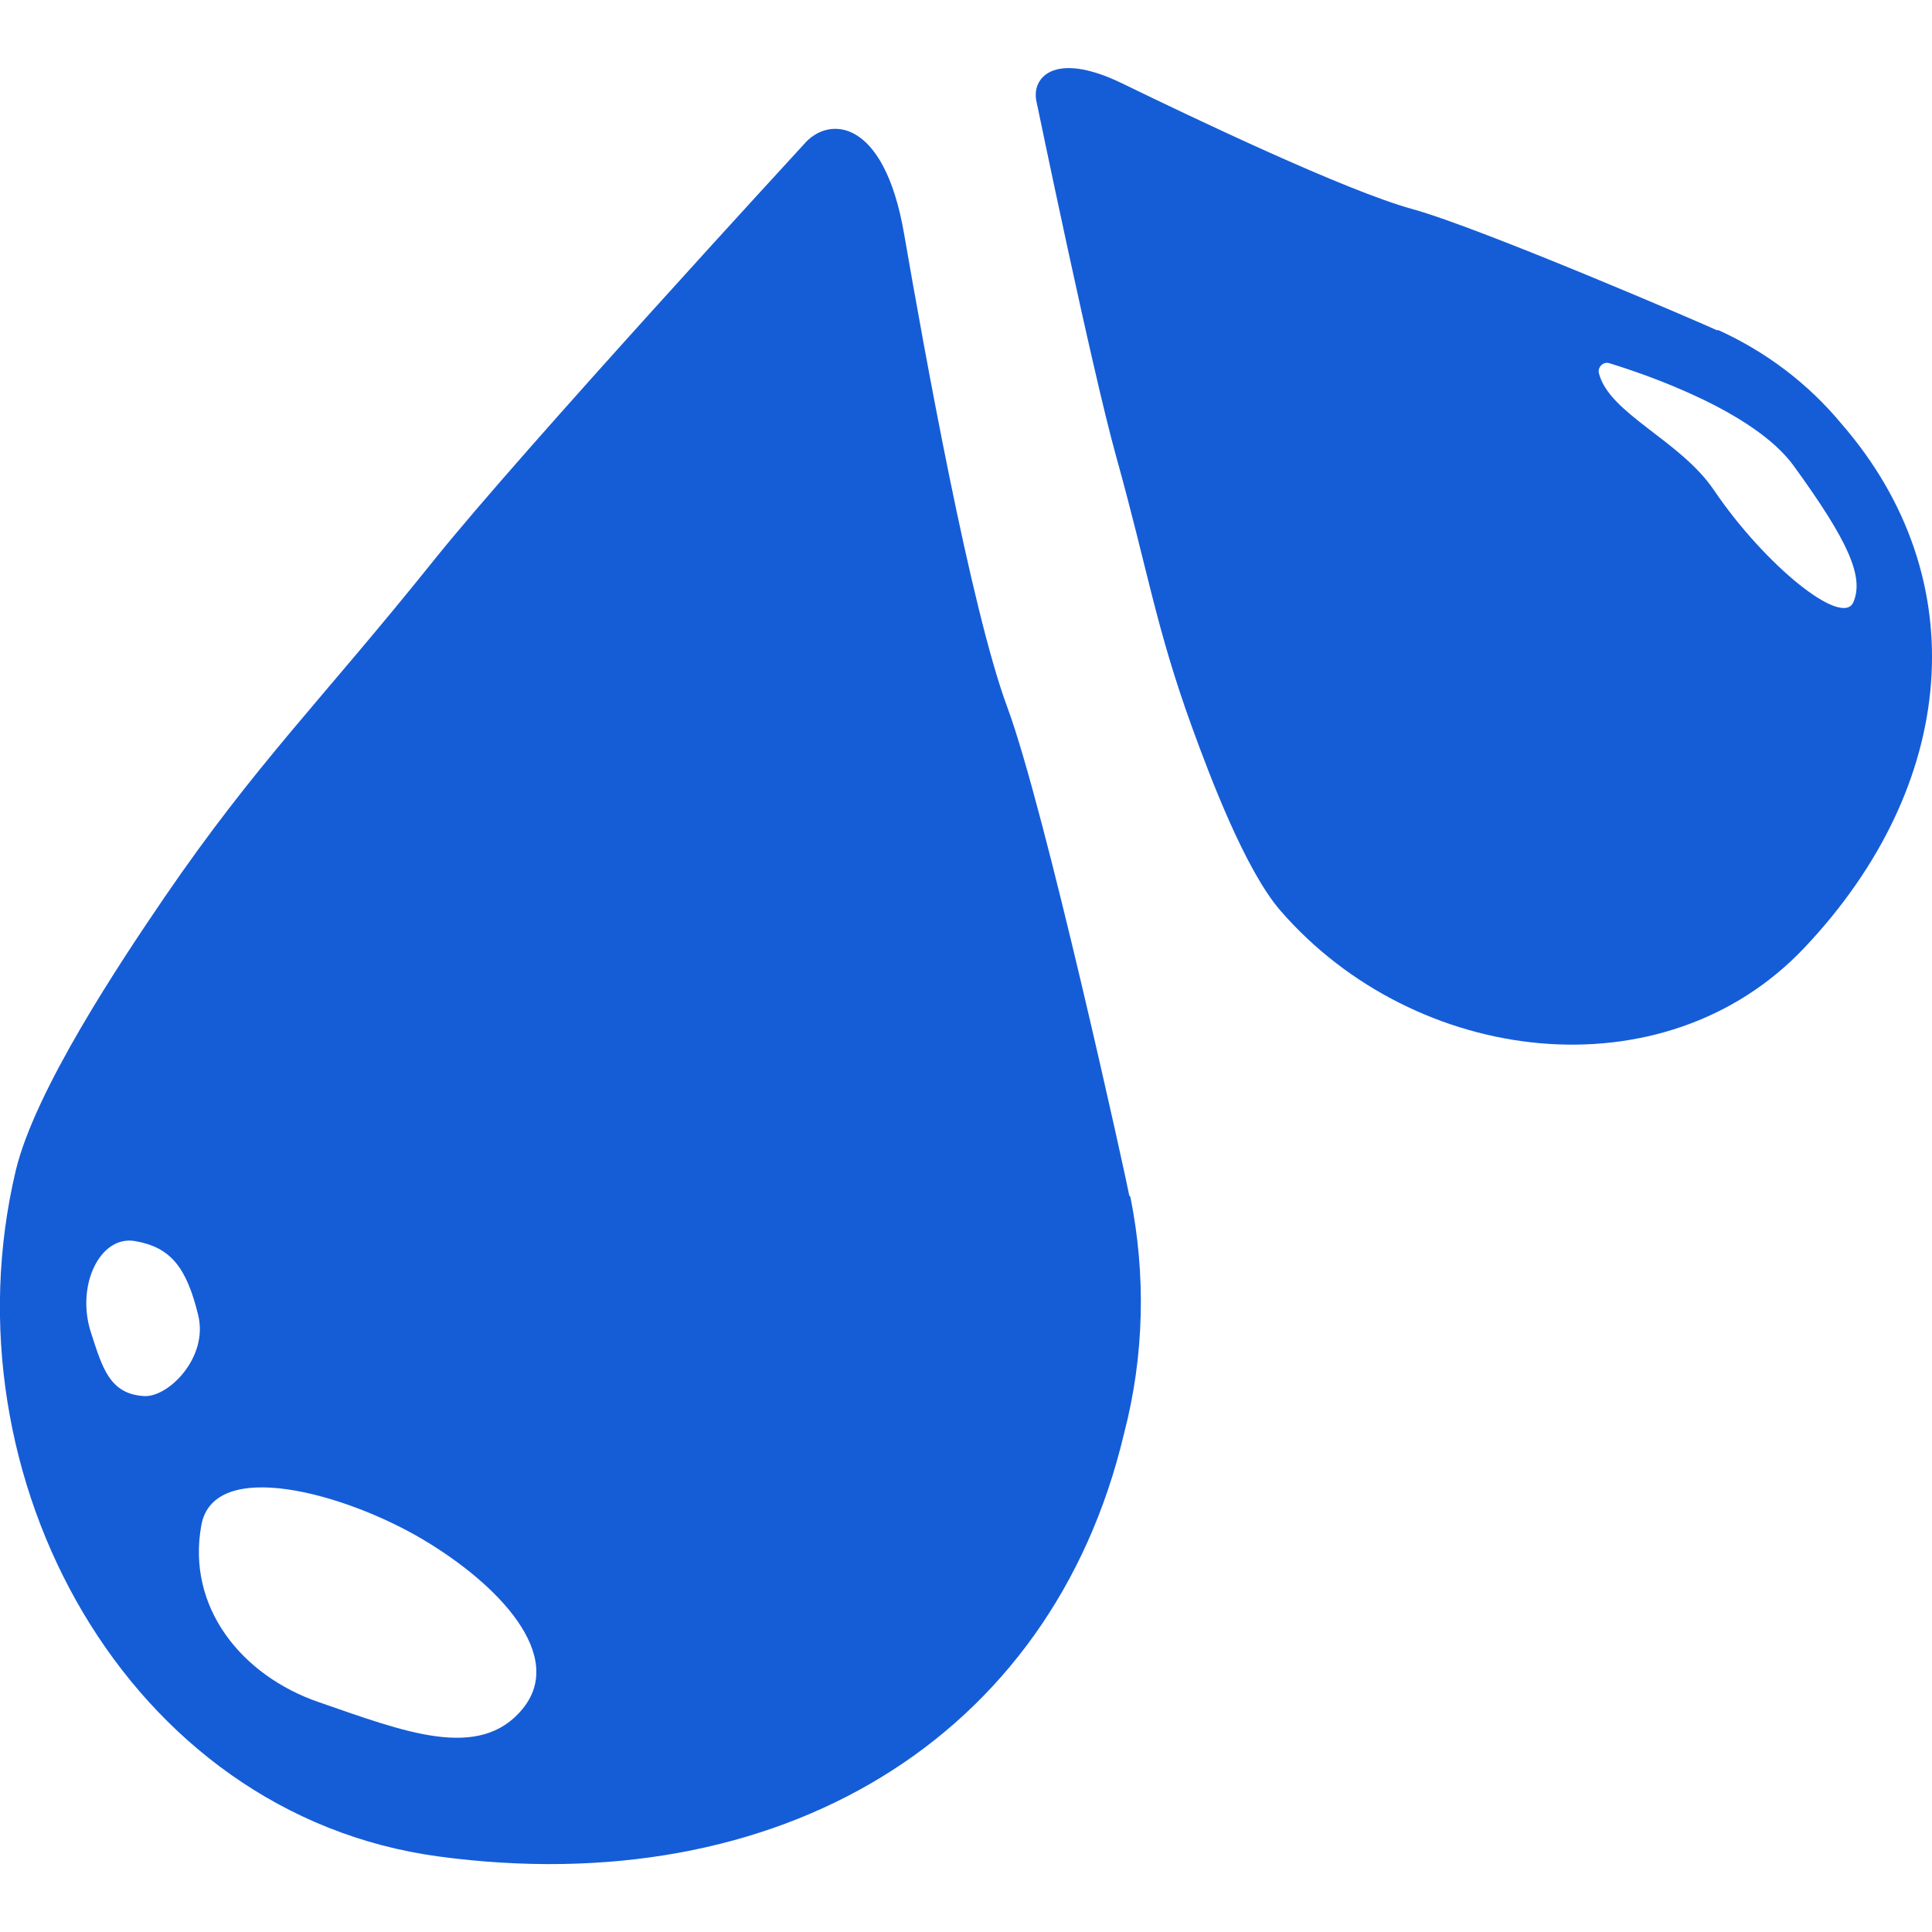<svg viewBox="0 0 100 100" xmlns="http://www.w3.org/2000/svg" id="Layer_1"><defs><style>.cls-1{fill:#155dd7;stroke-width:0px;}</style></defs><path d="M58.44,61.83c-.13-.74-4.35-19.96-6.3-25.22-1.9-5.12-4.28-18.36-5.35-24.54-1.04-5.99-3.93-6.1-5.19-4.59,0,0-14.62,15.88-19.12,21.49-5.85,7.3-9.18,10.48-13.97,17.48-2.27,3.33-6.71,9.98-7.7,14.16-3.75,15.84,5.76,33.3,21.89,35.48,17.59,2.37,31.73-6.04,35.48-21.89,1.06-4.06,1.13-8.26.33-12.24l-.08-.12ZM7.47,72.26h-.01c-1.78-.1-2.16-1.46-2.74-3.25-.82-2.46.46-5.1,2.28-4.77,1.82.32,2.65,1.33,3.26,3.84.53,2.19-1.55,4.25-2.79,4.18ZM27.05,88.45c-2.24,2.74-6.18,1.16-10.53-.34-4.03-1.38-6.87-4.93-6.1-9.16.64-3.55,7.44-1.65,11.43.71,3.99,2.36,7.45,6.05,5.2,8.79Z" class="cls-1"></path><path d="M95.31,21.93c-1.75-2.11-3.94-3.74-6.36-4.84h-.09c-.44-.22-12.23-5.3-15.76-6.27-3.43-.94-11.35-4.72-15.03-6.51-3.57-1.73-4.73-.24-4.41,1,0,0,2.85,13.79,4.11,18.31,1.64,5.88,2.05,8.85,3.94,14.05.9,2.47,2.73,7.35,4.57,9.47,6.96,8.02,19.83,9.63,27.12,1.91,7.95-8.41,8.88-19.1,1.91-27.12ZM88.7,25.35c-1.75-2.57-5.41-3.94-5.94-6.03-.08-.32.23-.62.54-.52,1.86.57,7.49,2.48,9.54,5.31,2.84,3.91,3.65,5.75,3.09,7.06-.57,1.32-4.57-1.89-7.23-5.82Z" class="cls-1"></path></svg>